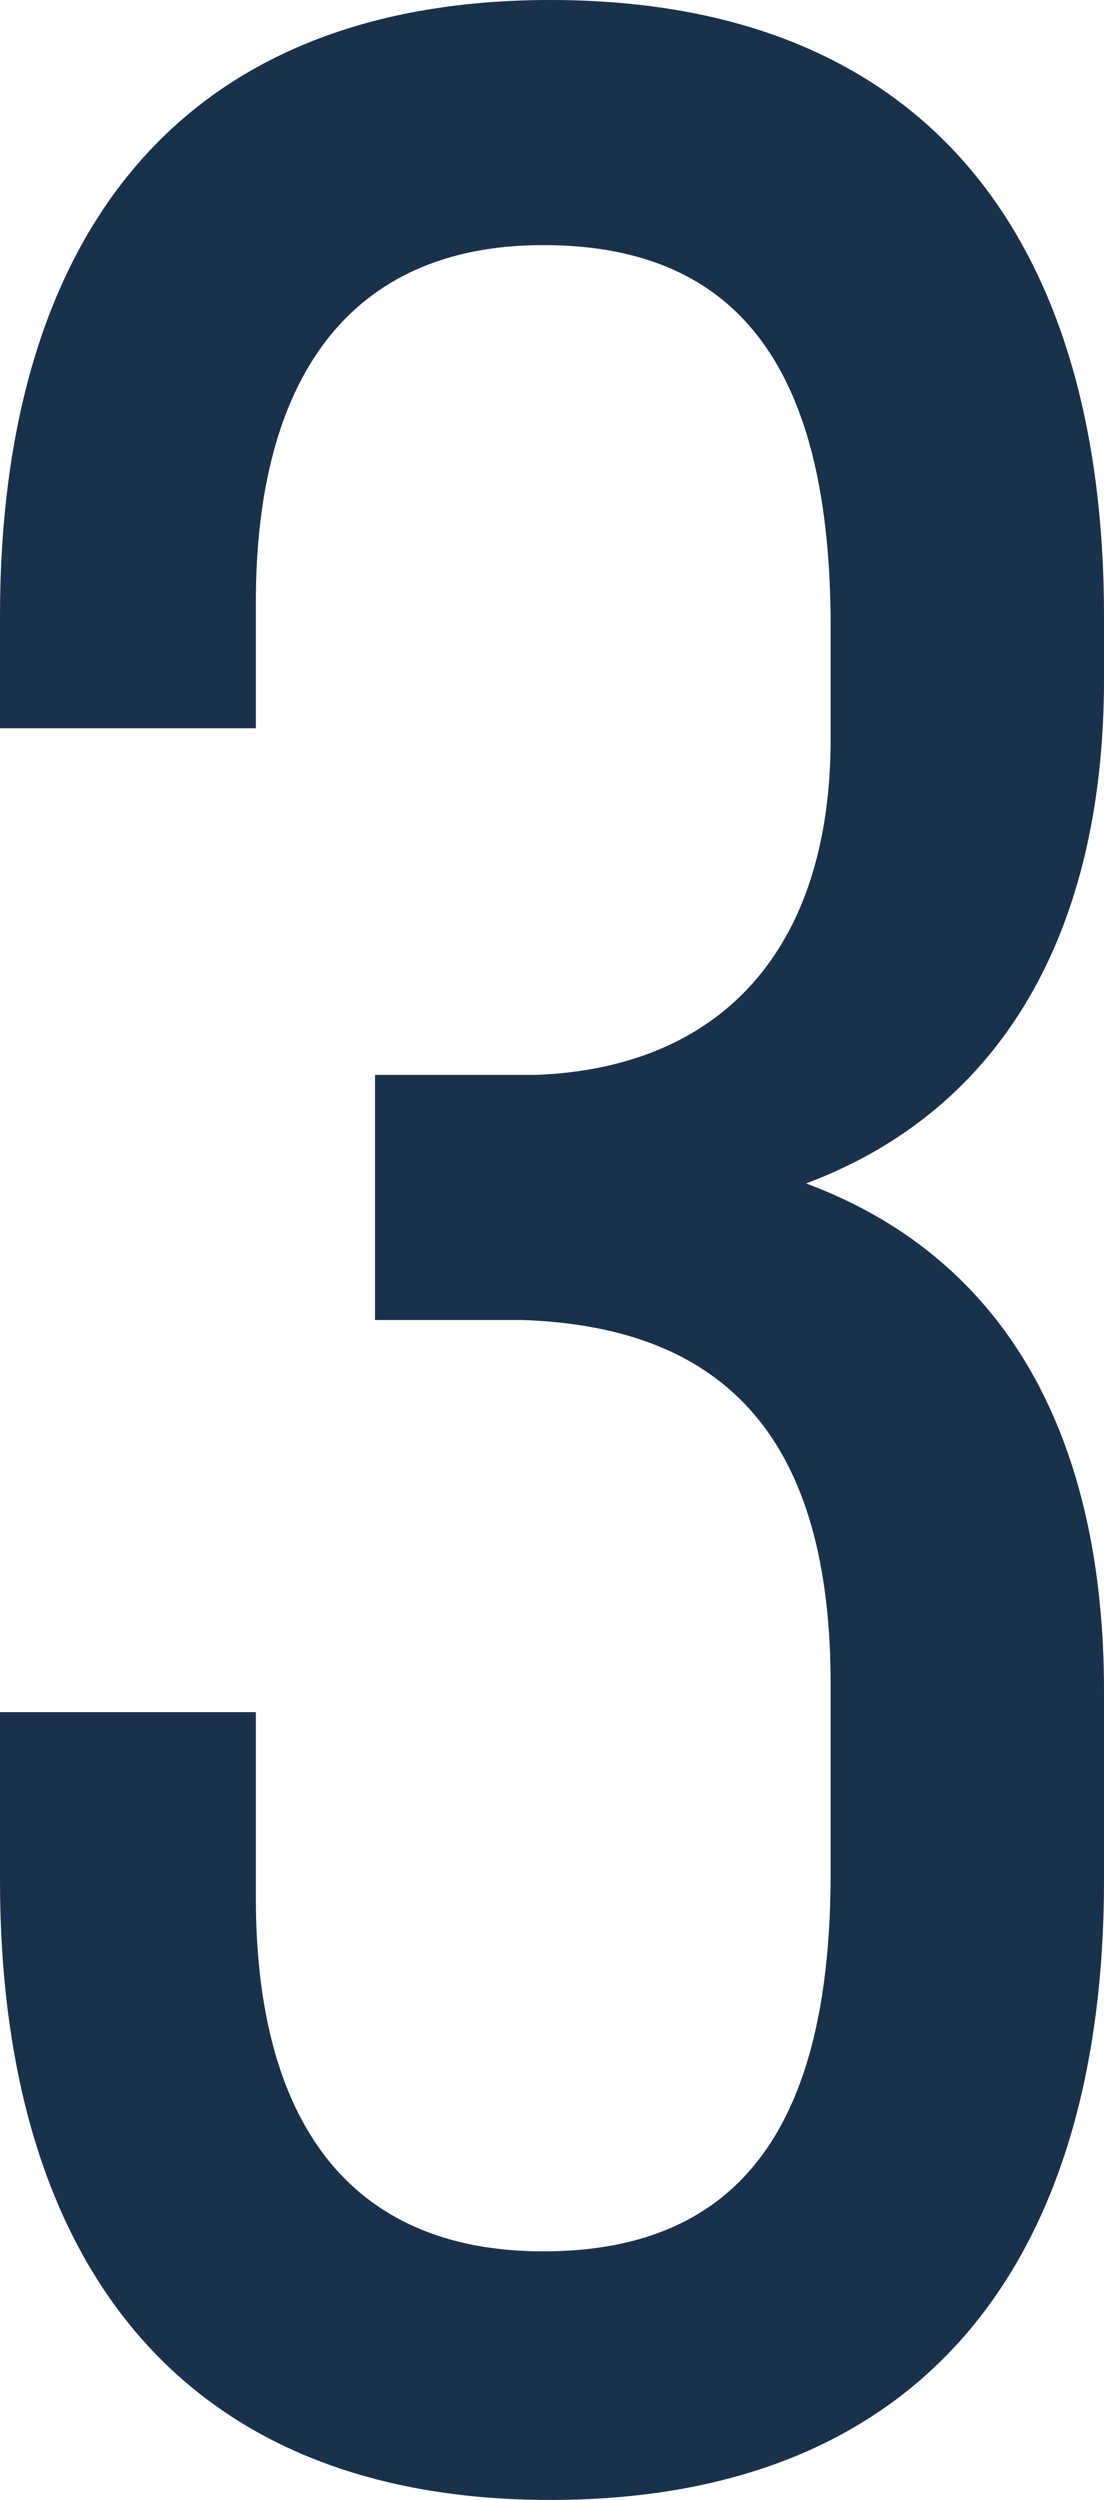 <?xml version="1.0" encoding="UTF-8"?> <svg xmlns="http://www.w3.org/2000/svg" width="57" height="129" viewBox="0 0 57 129" fill="none"><path d="M28.41 0C47.952 0 57 12.466 57 31.798V35.05C57 48.059 51.752 57.273 41.619 61.067C52.295 65.042 57 74.618 57 87.265V97.021C57 116.353 47.952 129 28.41 129C9.048 129 0 116.353 0 97.021V88.349H13.21V97.924C13.21 109.307 17.914 116.172 28.048 116.172C38.362 116.172 42.886 109.487 42.886 96.66V86.903C42.886 74.437 37.638 68.475 26.962 68.113H19.362V55.466H27.686C37.095 55.105 42.886 49.143 42.886 38.122V32.34C42.886 19.332 38.362 12.647 28.048 12.647C17.914 12.647 13.21 19.693 13.21 31.076V37.58H0V31.798C0 12.466 9.048 0 28.41 0Z" fill="#19314B"></path></svg> 